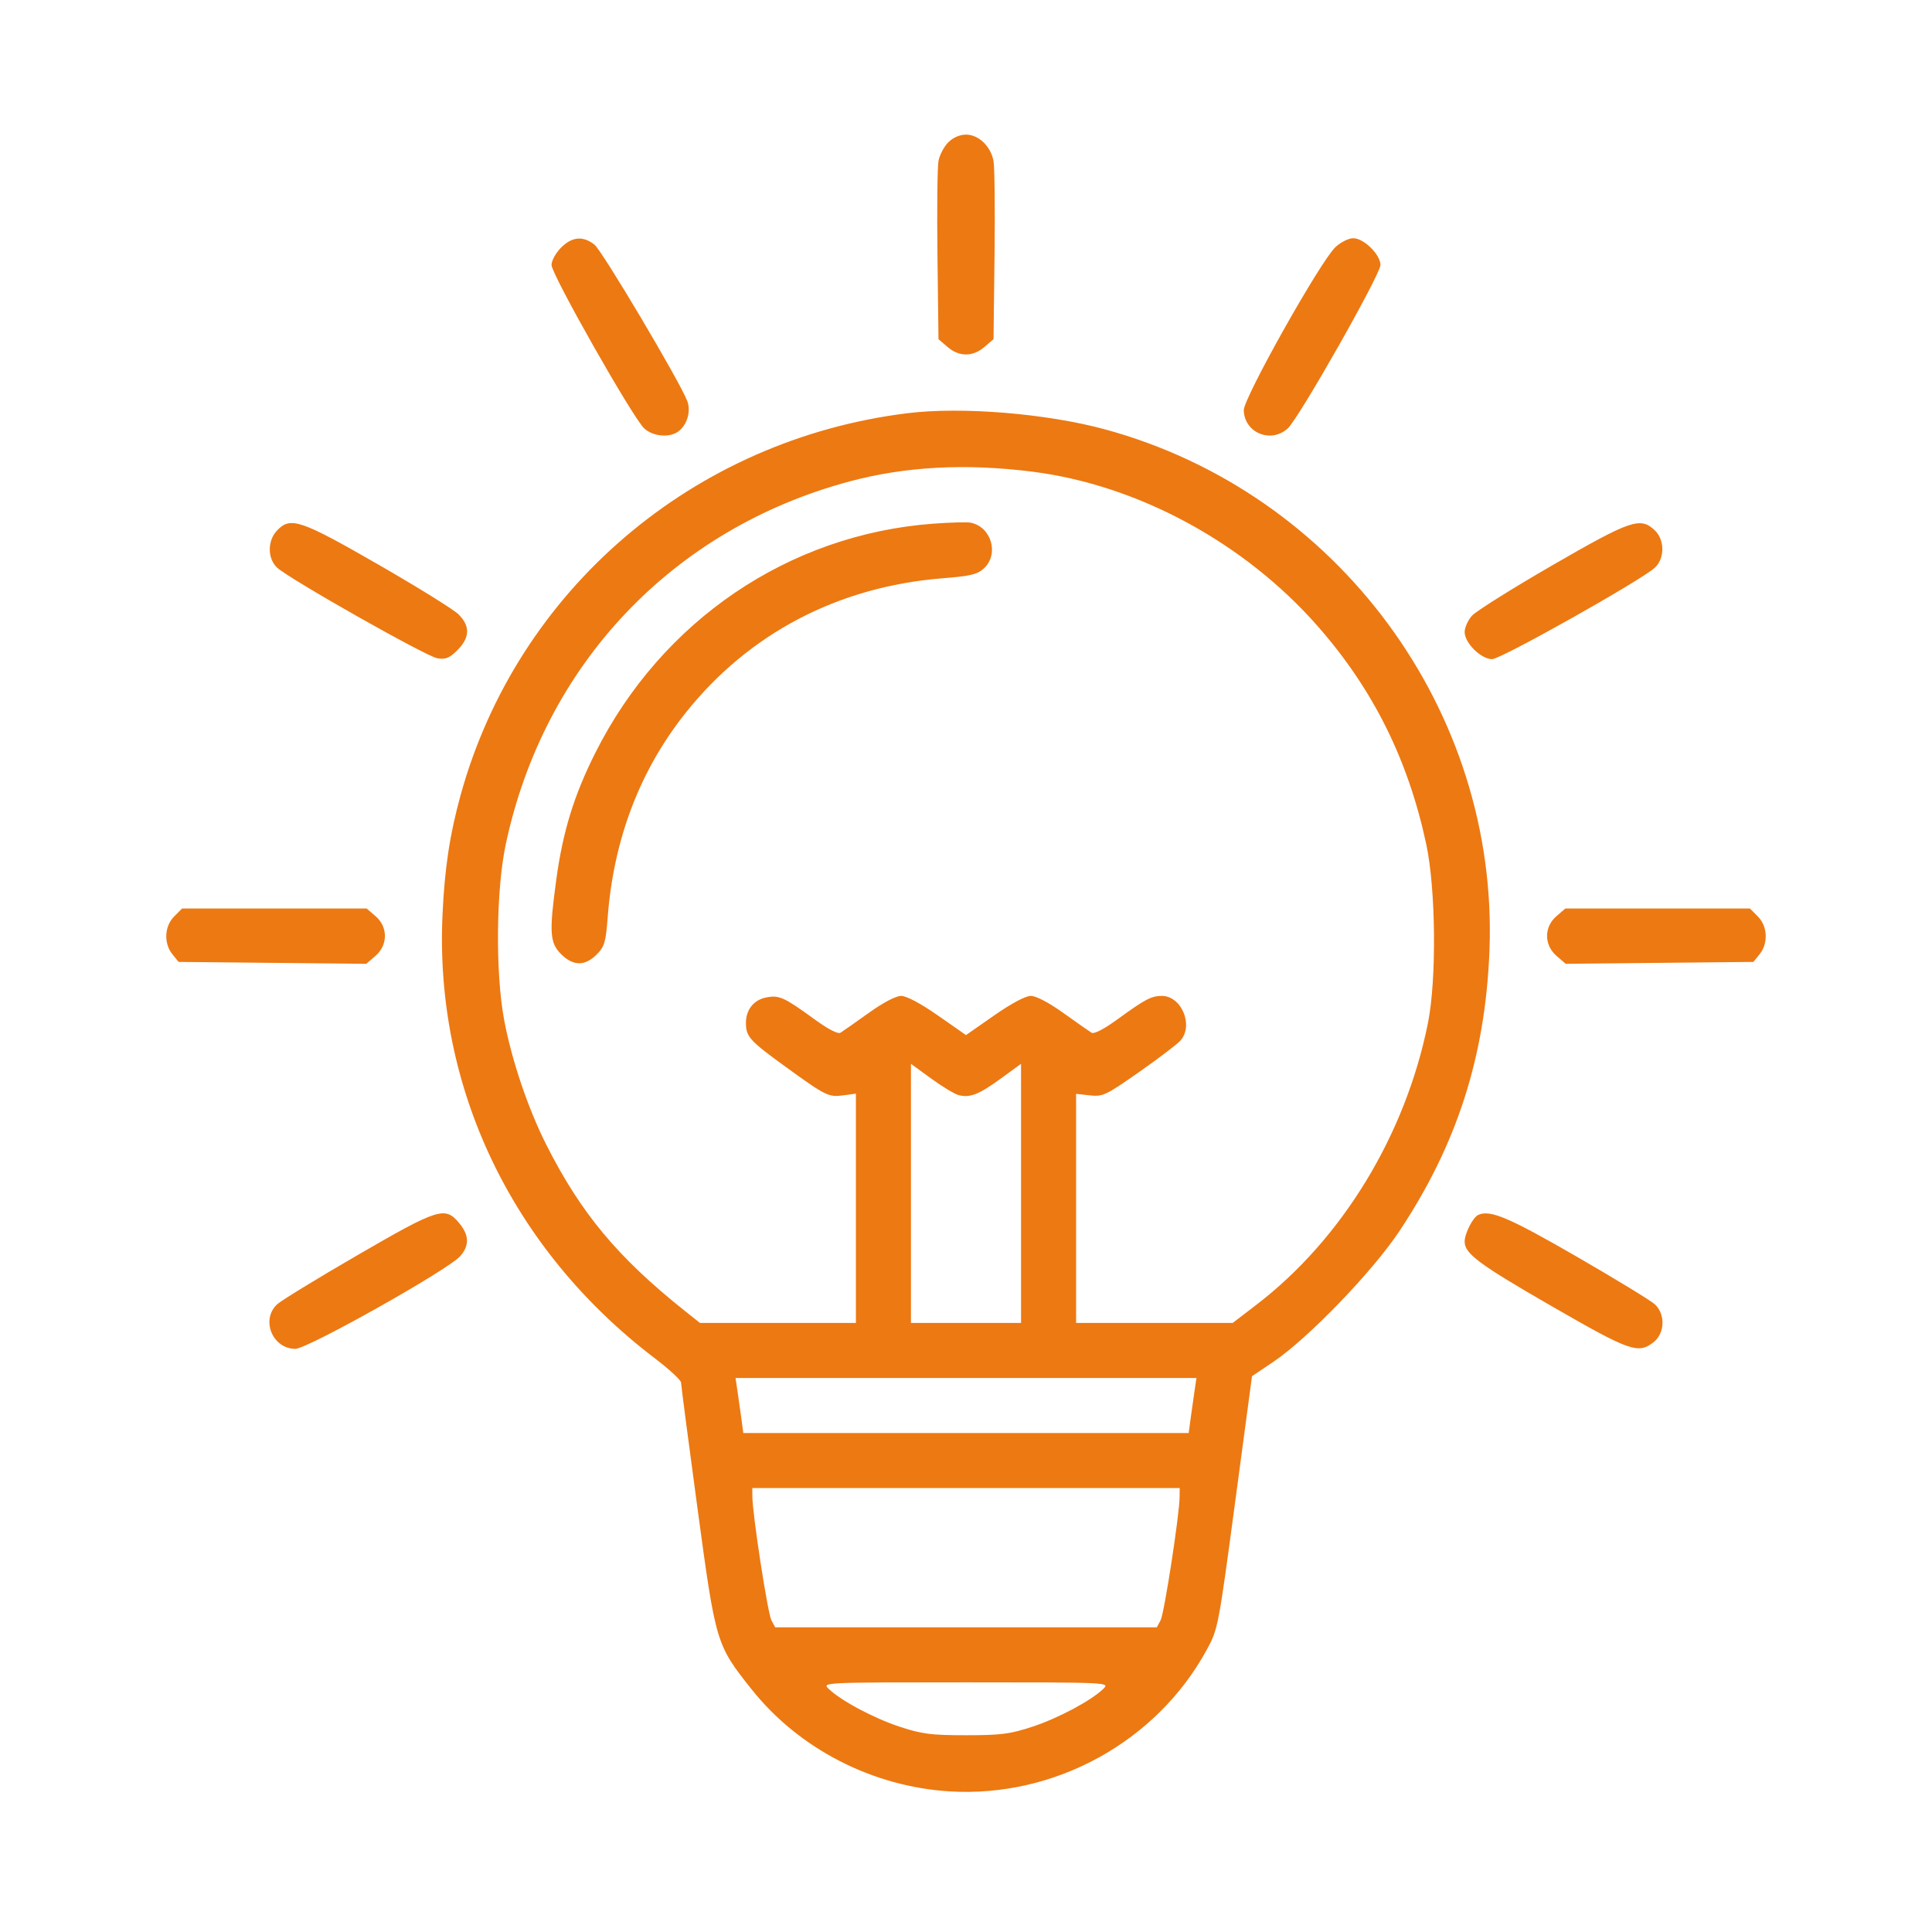<?xml version="1.0" encoding="UTF-8"?> <svg xmlns="http://www.w3.org/2000/svg" width="244" height="244" viewBox="0 0 244 244" fill="none"> <path fill-rule="evenodd" clip-rule="evenodd" d="M119.759 17.977C119.222 18.514 118.667 19.572 118.525 20.328C118.383 21.084 118.325 26.457 118.396 32.269L118.524 42.835L119.672 43.821C121.138 45.082 122.862 45.082 124.328 43.821L125.476 42.835L125.604 32.269C125.675 26.457 125.617 21.084 125.475 20.328C125.127 18.473 123.59 17 122 17C121.213 17 120.368 17.369 119.759 17.977ZM70.852 31.281C70.191 31.942 69.656 32.918 69.656 33.464C69.656 34.67 79.954 52.827 81.367 54.111C82.501 55.141 84.582 55.316 85.691 54.474C86.798 53.632 87.286 51.932 86.793 50.635C85.869 48.203 76.055 31.667 75.08 30.901C73.627 29.758 72.251 29.882 70.852 31.281ZM168.659 31.21C166.76 32.991 157.037 50.296 157.081 51.818C157.161 54.665 160.505 56.045 162.633 54.111C164.046 52.827 174.344 34.67 174.344 33.464C174.344 32.151 172.242 30.086 170.906 30.086C170.326 30.086 169.322 30.588 168.659 31.21ZM114.639 52.182C87.554 55.505 65.33 74.489 58.172 100.42C56.797 105.399 56.151 109.68 55.884 115.582C54.897 137.402 64.68 157.828 82.681 171.531C84.514 172.926 86.014 174.311 86.014 174.609C86.014 174.906 86.94 182.001 88.073 190.375C90.404 207.608 90.43 207.697 94.926 213.355C100.893 220.863 110.187 225.649 119.955 226.242C133.219 227.048 146.063 219.976 152.394 208.382C153.827 205.758 153.874 205.516 155.983 189.766L158.121 173.807L160.814 171.993C165.202 169.035 173.337 160.601 176.736 155.486C184.018 144.529 187.589 133.405 188.111 120.052C189.294 89.799 168.937 62.209 139.54 54.222C132.164 52.219 121.48 51.343 114.639 52.182ZM130.383 59.57C143.738 61.258 157.204 68.562 166.474 79.146C173.439 87.098 177.836 95.944 180.124 106.603C181.339 112.264 181.449 123.677 180.342 129.201C177.508 143.344 169.493 156.5 158.655 164.801L155.681 167.079H145.792H135.904V152.612V138.145L137.642 138.339C139.273 138.521 139.657 138.339 143.878 135.381C146.352 133.648 148.699 131.862 149.092 131.412C150.775 129.487 149.221 125.777 146.732 125.777C145.413 125.777 144.617 126.196 141.128 128.735C139.407 129.986 138.176 130.621 137.853 130.425C137.568 130.251 135.973 129.135 134.309 127.943C132.46 126.619 130.858 125.777 130.188 125.777C129.511 125.777 127.737 126.723 125.546 128.251L122 130.725L118.454 128.251C116.263 126.723 114.489 125.777 113.812 125.777C113.142 125.777 111.54 126.619 109.691 127.943C108.027 129.135 106.432 130.251 106.147 130.425C105.824 130.621 104.593 129.986 102.872 128.735C99.044 125.951 98.413 125.661 96.819 125.96C95.19 126.266 94.188 127.525 94.206 129.242C94.223 130.938 94.699 131.459 99.235 134.744C104.323 138.429 104.642 138.586 106.519 138.334L108.096 138.123V152.601V167.079H98.248H88.401L86.491 165.559C78.037 158.827 73.365 153.225 69.002 144.588C66.697 140.026 64.631 133.917 63.677 128.844C62.552 122.855 62.648 112.376 63.88 106.603C68.724 83.922 84.956 66.793 107.278 60.806C114.346 58.911 121.947 58.504 130.383 59.57ZM117.85 66.138C99.607 67.493 83.573 78.373 75.18 95.091C72.493 100.444 71.09 104.997 70.26 111.055C69.347 117.725 69.431 119.072 70.852 120.492C72.378 122.019 73.864 122.041 75.345 120.56C76.346 119.559 76.504 119.028 76.751 115.811C77.509 105.942 80.832 97.25 86.619 89.995C94.606 79.982 105.866 74.089 119.019 73.036C122.623 72.747 123.451 72.547 124.284 71.765C126.199 69.966 125.208 66.555 122.613 66.015C122.164 65.921 120.02 65.977 117.85 66.138ZM34.968 67.019C33.761 68.303 33.776 70.556 34.999 71.691C36.548 73.129 53.827 82.906 55.222 83.134C56.294 83.309 56.758 83.122 57.778 82.103C59.357 80.524 59.396 79.053 57.899 77.579C57.281 76.969 52.704 74.131 47.73 71.271C37.896 65.62 36.667 65.21 34.968 67.019ZM196.017 71.414C190.957 74.339 186.402 77.197 185.896 77.764C185.39 78.331 184.976 79.259 184.976 79.826C184.976 81.202 187.05 83.248 188.446 83.248C189.561 83.248 207.302 73.276 209.001 71.694C210.268 70.514 210.255 68.164 208.975 66.961C207.16 65.257 205.951 65.673 196.017 71.414ZM21.997 115.739C20.761 116.975 20.66 119.141 21.774 120.517L22.555 121.483L34.408 121.603L46.261 121.723L47.408 120.735C49.008 119.359 49.017 117.071 47.428 115.705L46.301 114.736H34.651H23L21.997 115.739ZM196.572 115.705C194.983 117.071 194.992 119.359 196.592 120.735L197.739 121.723L209.592 121.603L221.444 121.483L222.226 120.517C223.34 119.141 223.239 116.975 222.003 115.739L221 114.736H209.349H197.699L196.572 115.705ZM121.08 138.31C122.51 138.671 123.633 138.229 126.396 136.217L128.952 134.355V150.717V167.079H122H115.048V150.717V134.355L117.604 136.217C119.01 137.24 120.574 138.183 121.08 138.31ZM45.12 158.535C40.06 161.469 35.505 164.256 34.999 164.728C32.91 166.676 34.413 170.351 37.3 170.351C38.843 170.351 56.567 160.394 58.104 158.664C59.311 157.306 59.267 155.981 57.965 154.434C56.195 152.33 55.361 152.597 45.12 158.535ZM186.705 153.429C186.023 153.73 184.976 155.779 184.976 156.813C184.976 158.333 186.798 159.682 196.068 165.021C205.891 170.679 206.899 171.033 208.844 169.503C210.27 168.382 210.348 165.984 209.001 164.73C208.495 164.258 204.032 161.536 199.084 158.68C190.554 153.757 188.211 152.763 186.705 153.429ZM150.877 175.565C150.751 176.408 150.529 177.972 150.385 179.041L150.124 180.983H122H93.876L93.615 179.041C93.471 177.972 93.249 176.408 93.123 175.565L92.894 174.031H122H151.106L150.877 175.565ZM148.977 189.06C148.952 191.359 147.04 203.76 146.578 204.623L146.099 205.519H122H97.901L97.422 204.623C96.96 203.76 95.048 191.359 95.022 189.06L95.01 187.935H122H148.99L148.977 189.06ZM139.368 213.266C137.862 214.749 133.666 216.995 130.383 218.074C127.556 219.003 126.418 219.149 122 219.149C117.582 219.149 116.444 219.003 113.617 218.074C110.334 216.995 106.138 214.749 104.632 213.266C103.833 212.479 104 212.471 122 212.471C140 212.471 140.167 212.479 139.368 213.266Z" fill="#ED7912"></path> </svg> 